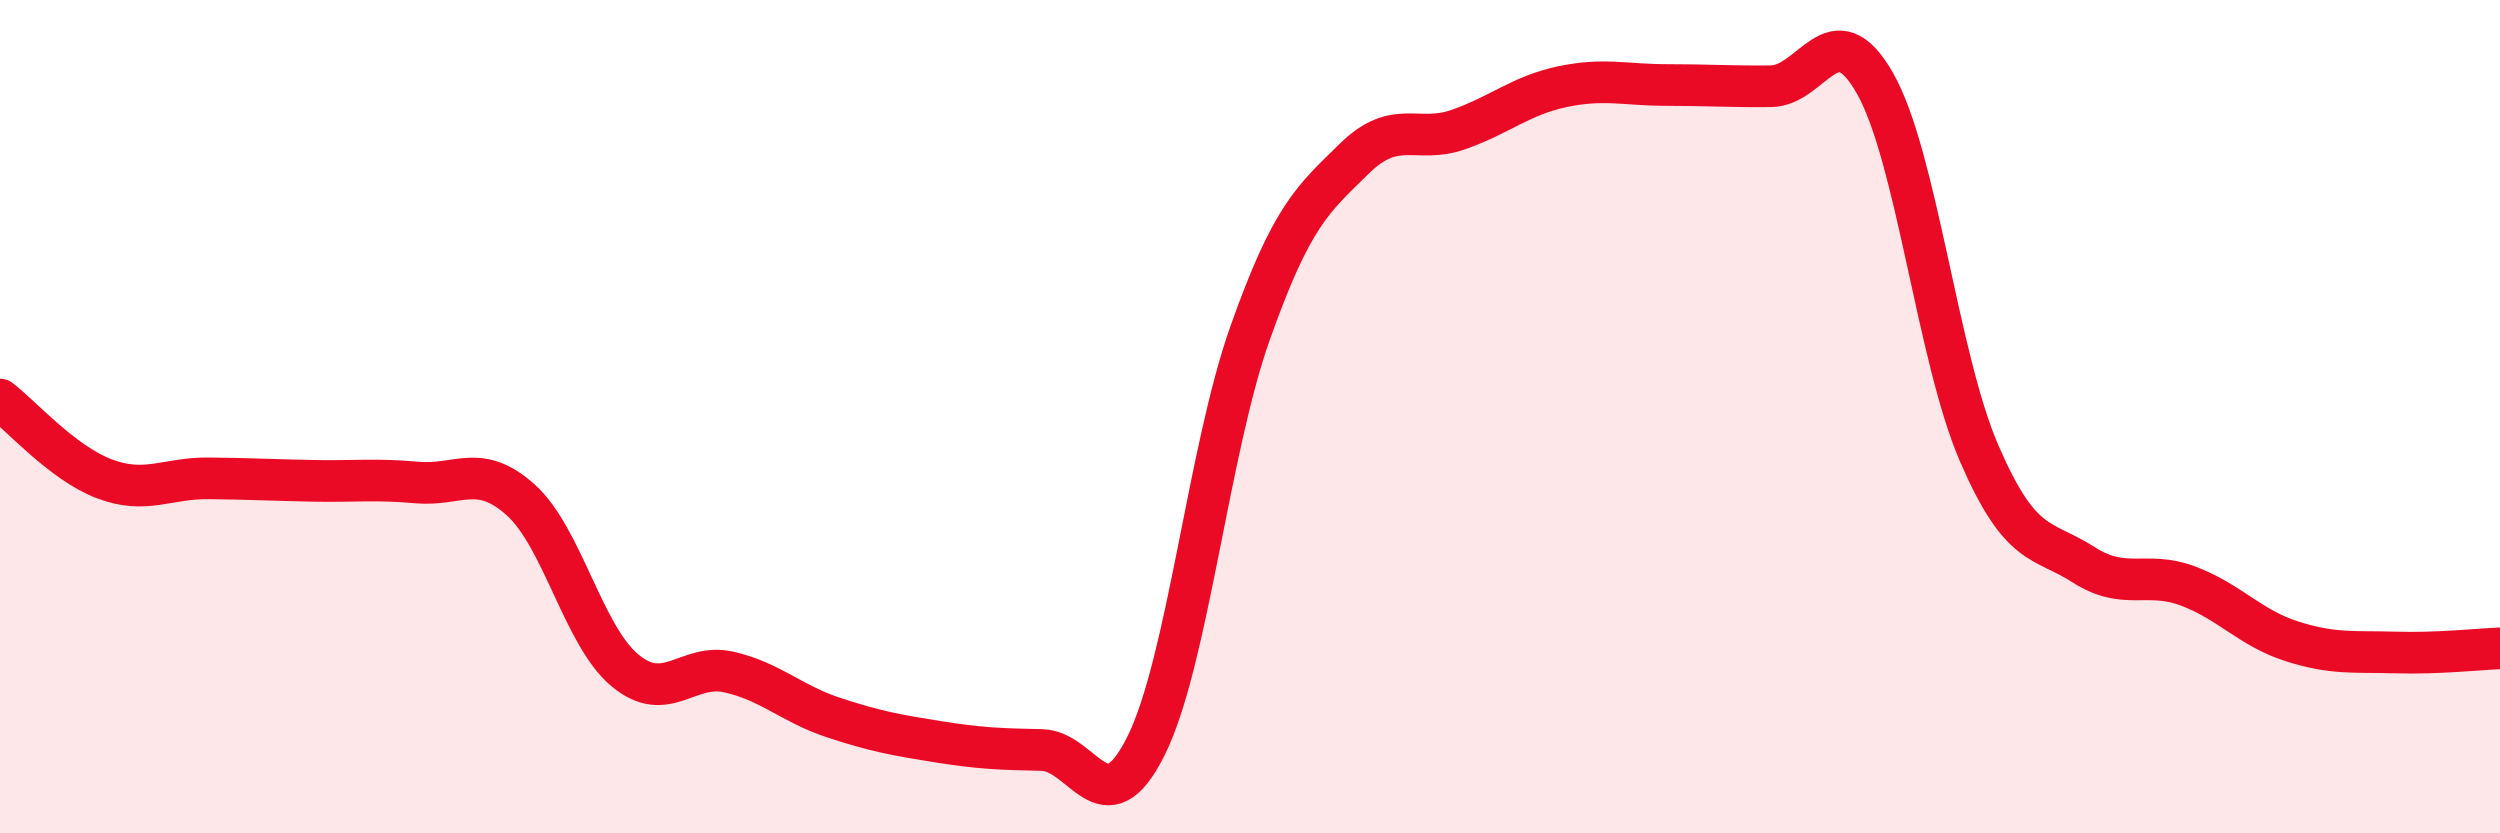 
    <svg width="60" height="20" viewBox="0 0 60 20" xmlns="http://www.w3.org/2000/svg">
      <path
        d="M 0,9.59 C 0.5,9.97 1.5,11.11 2.5,11.49 C 3.5,11.87 4,11.47 5,11.48 C 6,11.49 6.5,11.52 7.5,11.54 C 8.5,11.56 9,11.49 10,11.58 C 11,11.67 11.5,11.1 12.5,12 C 13.5,12.9 14,15.26 15,16.09 C 16,16.92 16.5,15.9 17.5,16.13 C 18.5,16.36 19,16.89 20,17.22 C 21,17.55 21.5,17.64 22.5,17.8 C 23.5,17.96 24,17.98 25,18 C 26,18.02 26.5,19.91 27.5,17.91 C 28.5,15.91 29,10.82 30,8 C 31,5.18 31.5,4.79 32.5,3.81 C 33.5,2.83 34,3.46 35,3.11 C 36,2.76 36.5,2.29 37.5,2.08 C 38.5,1.87 39,2.04 40,2.04 C 41,2.04 41.5,2.08 42.5,2.07 C 43.5,2.06 44,0.24 45,2 C 46,3.76 46.5,8.57 47.5,10.88 C 48.5,13.19 49,12.91 50,13.55 C 51,14.19 51.5,13.69 52.5,14.06 C 53.5,14.43 54,15.07 55,15.39 C 56,15.71 56.5,15.63 57.5,15.66 C 58.5,15.69 59.5,15.58 60,15.56L60 20L0 20Z"
        fill="#EB0A25"
        opacity="0.1"
        stroke-linecap="round"
        stroke-linejoin="round"
      />
      <path
        d="M 0,9.59 C 0.5,9.97 1.5,11.11 2.5,11.49 C 3.5,11.87 4,11.47 5,11.48 C 6,11.49 6.5,11.52 7.5,11.54 C 8.5,11.56 9,11.49 10,11.58 C 11,11.67 11.5,11.1 12.5,12 C 13.5,12.9 14,15.26 15,16.09 C 16,16.92 16.5,15.9 17.5,16.13 C 18.5,16.36 19,16.89 20,17.22 C 21,17.55 21.5,17.64 22.5,17.8 C 23.5,17.96 24,17.98 25,18 C 26,18.02 26.5,19.91 27.5,17.91 C 28.5,15.91 29,10.82 30,8 C 31,5.18 31.5,4.79 32.5,3.81 C 33.5,2.83 34,3.46 35,3.11 C 36,2.76 36.5,2.29 37.5,2.08 C 38.5,1.87 39,2.04 40,2.04 C 41,2.04 41.5,2.08 42.5,2.07 C 43.5,2.06 44,0.24 45,2 C 46,3.76 46.5,8.57 47.5,10.88 C 48.5,13.19 49,12.91 50,13.55 C 51,14.19 51.5,13.69 52.5,14.06 C 53.5,14.43 54,15.07 55,15.39 C 56,15.71 56.5,15.63 57.5,15.66 C 58.5,15.69 59.5,15.58 60,15.56"
        stroke="#EB0A25"
        stroke-width="1"
        fill="none"
        stroke-linecap="round"
        stroke-linejoin="round"
      />
    </svg>
  